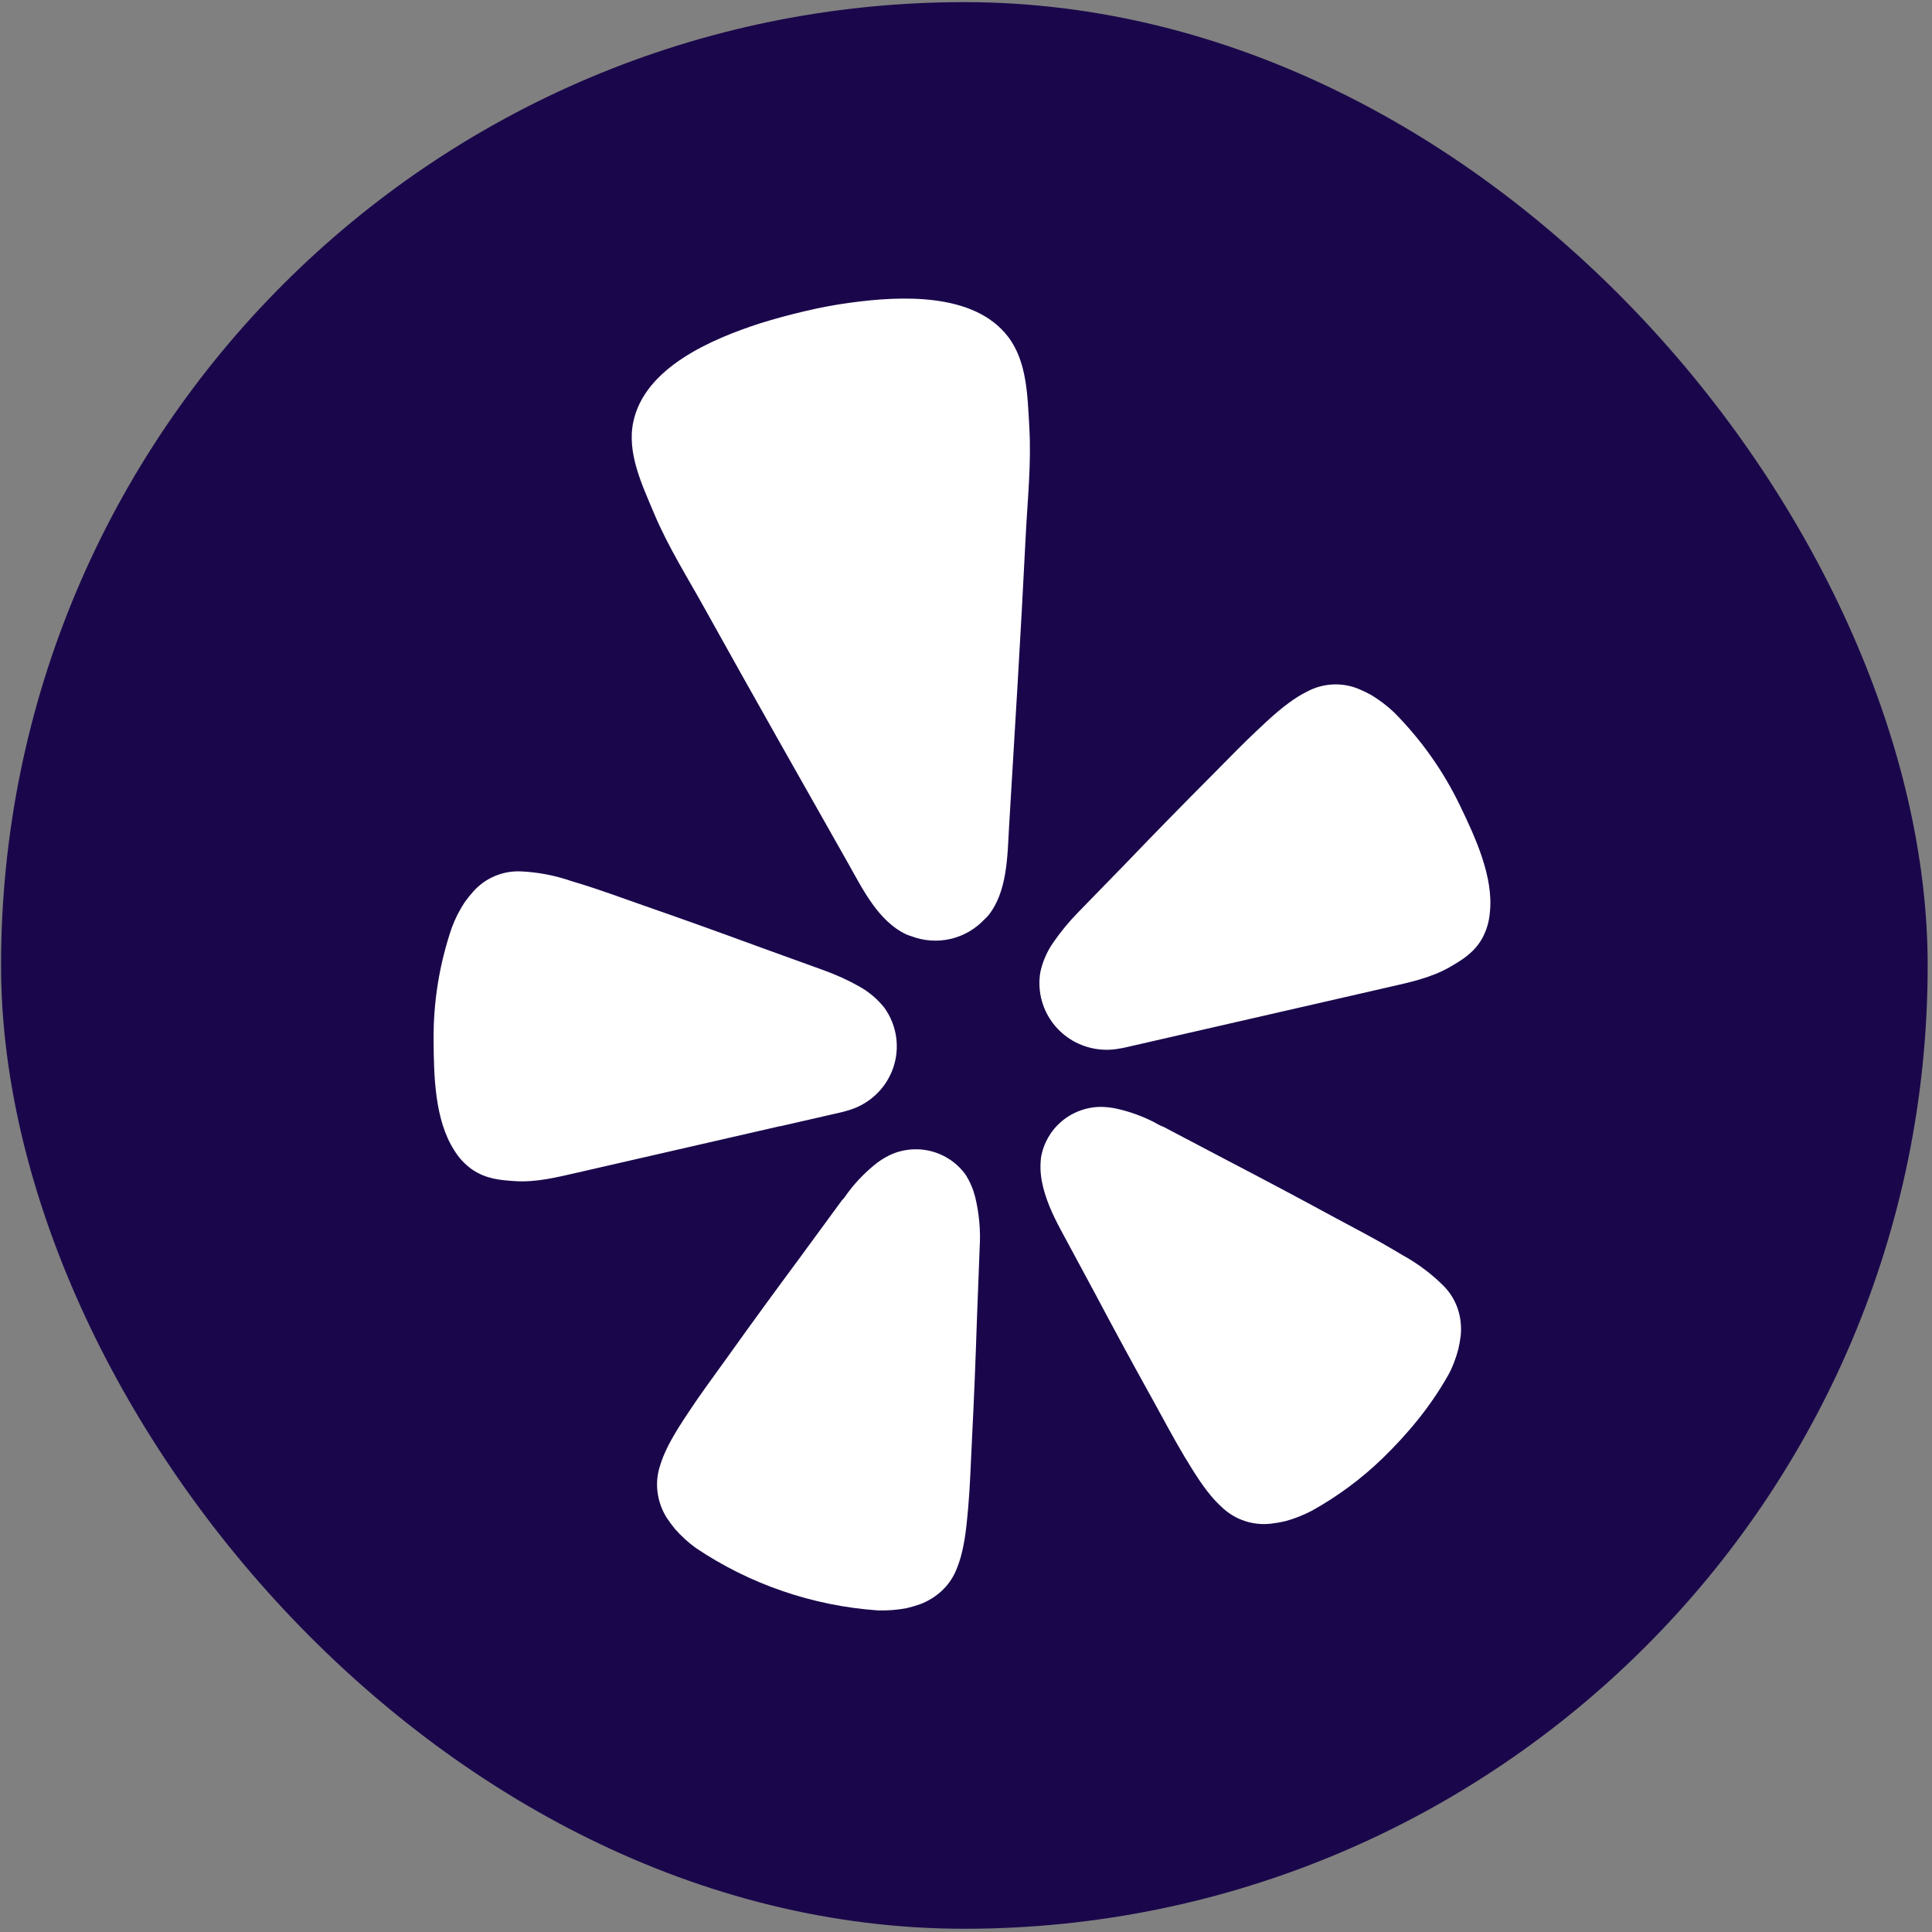 <svg xmlns="http://www.w3.org/2000/svg" width="325" height="325" viewBox="0 0 325 325" fill="none"><rect x="0" y="0" width="325" height="325" fill="#808080" stroke="none"/><g clip-path="url(#clip0_1755_760)"><path d="M248.313 0.359H76.137C34.185 0.359 0.177 34.368 0.177 76.32V248.496C0.177 290.448 34.185 324.456 76.137 324.456H248.313C290.265 324.456 324.273 290.448 324.273 248.496V76.32C324.273 34.368 290.265 0.359 248.313 0.359Z" fill="#1A074B"></path><path d="M131.215 189.465L141.458 187.121C141.801 187.044 142.14 186.952 142.474 186.845C144.236 186.377 145.857 185.493 147.2 184.27C148.543 183.048 149.568 181.521 150.187 179.821C150.806 178.121 151.001 176.298 150.756 174.507C150.511 172.716 149.833 171.01 148.779 169.535C147.634 168.091 146.216 166.882 144.604 165.976C142.7 164.9 140.707 163.987 138.647 163.245L127.402 159.176C121.096 156.85 114.767 154.583 108.418 152.376C104.284 150.914 100.763 149.645 97.743 148.707C97.172 148.528 96.532 148.362 96.017 148.183C93.298 147.249 90.458 146.71 87.583 146.583C86.086 146.523 84.594 146.796 83.217 147.381C81.84 147.965 80.612 148.847 79.622 149.962C79.104 150.544 78.616 151.152 78.161 151.783C77.284 153.12 76.561 154.549 76.004 156.045C73.916 162.155 72.872 168.569 72.942 175.024C72.97 180.859 73.123 188.348 76.365 193.424C77.141 194.727 78.184 195.855 79.427 196.734C81.738 198.307 84.062 198.514 86.484 198.679C90.102 198.941 93.623 198.058 97.117 197.258L131.173 189.452L131.215 189.465ZM245.604 135.521C242.805 129.7 239.042 124.385 234.47 119.797C233.304 118.698 232.02 117.726 230.643 116.901C229.965 116.529 229.268 116.193 228.555 115.894C227.173 115.323 225.68 115.066 224.185 115.14C222.69 115.214 221.23 115.617 219.912 116.321C217.936 117.287 215.82 118.832 213.009 121.425C212.619 121.811 212.132 122.252 211.701 122.652C209.376 124.804 206.788 127.48 203.712 130.583C198.98 135.342 194.29 140.114 189.655 144.956L181.332 153.507C179.809 155.066 178.422 156.751 177.185 158.542C176.126 160.054 175.383 161.761 175 163.562C174.771 164.94 174.804 166.348 175.097 167.714C175.097 167.783 175.125 167.838 175.139 167.893C175.793 170.722 177.53 173.189 179.983 174.774C182.437 176.359 185.415 176.938 188.291 176.39C188.638 176.342 188.981 176.277 189.321 176.197L233.649 166.045C237.142 165.245 240.691 164.5 243.837 162.707C245.938 161.493 247.942 160.293 249.32 157.88C250.051 156.546 250.492 155.075 250.615 153.562C251.31 147.576 248.137 140.776 245.604 135.521ZM166.26 153.99C169.461 149.99 169.461 144.031 169.739 139.163C170.713 122.873 171.729 106.584 172.536 90.294C172.843 84.115 173.511 78.018 173.149 71.811C172.843 66.68 172.801 60.791 169.53 56.584C163.782 49.163 151.479 49.77 143.073 50.915C140.498 51.26 137.923 51.743 135.376 52.35C132.832 52.942 130.312 53.627 127.819 54.405C119.747 57.026 108.432 61.812 106.525 71.011C105.439 76.212 108 81.536 109.991 86.28C112.398 92.032 115.697 97.204 118.689 102.625C126.622 116.914 134.694 131.121 142.739 145.342C145.133 149.59 147.749 154.955 152.412 157.162C152.718 157.3 153.038 157.411 153.358 157.507C155.446 158.293 157.714 158.445 159.885 157.949L160.275 157.852C162.281 157.313 164.097 156.234 165.522 154.735C165.781 154.495 166.027 154.255 166.26 153.99ZM162.418 197.589C161.008 195.633 158.944 194.235 156.592 193.644C154.24 193.053 151.753 193.307 149.572 194.362C148.864 194.716 148.189 195.132 147.554 195.603C145.742 197.017 144.123 198.658 142.739 200.486C142.377 200.941 142.043 201.548 141.625 201.92L134.5 211.644C130.463 217.093 126.469 222.555 122.516 228.099C119.942 231.686 117.701 234.706 115.947 237.382L114.945 238.899C112.83 242.141 111.633 244.499 111.02 246.61C110.564 248.006 110.422 249.484 110.603 250.941C110.784 252.458 111.299 253.934 112.106 255.244C112.537 255.892 112.997 256.527 113.498 257.147C114.562 258.367 115.762 259.464 117.075 260.416C126.155 266.513 136.697 270.128 147.638 270.899C149.266 270.952 150.895 270.827 152.495 270.527C153.263 270.347 154.02 270.126 154.764 269.865C156.212 269.323 157.53 268.486 158.633 267.409C159.682 266.372 160.489 265.12 160.999 263.74C161.82 261.713 162.363 259.12 162.711 255.285L162.878 253.492C163.156 250.306 163.295 246.568 163.504 242.168C163.852 235.41 164.116 228.651 164.339 221.906L164.798 209.907C164.979 207.02 164.721 204.124 164.033 201.314C163.693 199.994 163.157 198.737 162.418 197.589ZM242.904 216.375C240.856 214.319 238.522 212.564 235.973 211.162L234.414 210.238C231.645 208.582 228.318 206.845 224.408 204.748C218.423 201.493 212.438 198.32 206.384 195.162L195.709 189.548C195.153 189.383 194.596 188.996 194.067 188.734C192.015 187.695 189.834 186.926 187.581 186.445C186.801 186.295 186.01 186.212 185.215 186.196C182.793 186.206 180.451 187.064 178.605 188.618C176.758 190.173 175.526 192.325 175.125 194.693C174.959 196.039 175.006 197.403 175.264 198.734C175.793 201.548 177.074 204.334 178.382 206.776L184.088 217.369C187.261 223.355 190.476 229.286 193.775 235.217C195.89 239.079 197.672 242.389 199.314 245.134C199.634 245.644 199.982 246.196 200.26 246.679C202.278 249.975 203.893 252.058 205.535 253.534C206.622 254.579 207.931 255.371 209.366 255.851C210.801 256.33 212.326 256.486 213.83 256.306C214.616 256.215 215.397 256.082 216.168 255.906C217.738 255.48 219.255 254.883 220.692 254.127C225.033 251.716 229.034 248.748 232.591 245.299C236.85 241.161 240.622 236.61 243.558 231.424C243.976 230.693 244.324 229.92 244.616 229.148C244.892 228.421 245.129 227.679 245.326 226.927C245.507 226.155 245.632 225.396 245.729 224.61C245.874 223.086 245.694 221.55 245.201 220.1C244.719 218.707 243.935 217.435 242.904 216.375Z" fill="white"></path></g><defs><clipPath id="clip0_1755_760"><rect x="0.176" y="0.359" width="324.097" height="324.097" rx="162.048" fill="white"></rect></clipPath></defs></svg>
